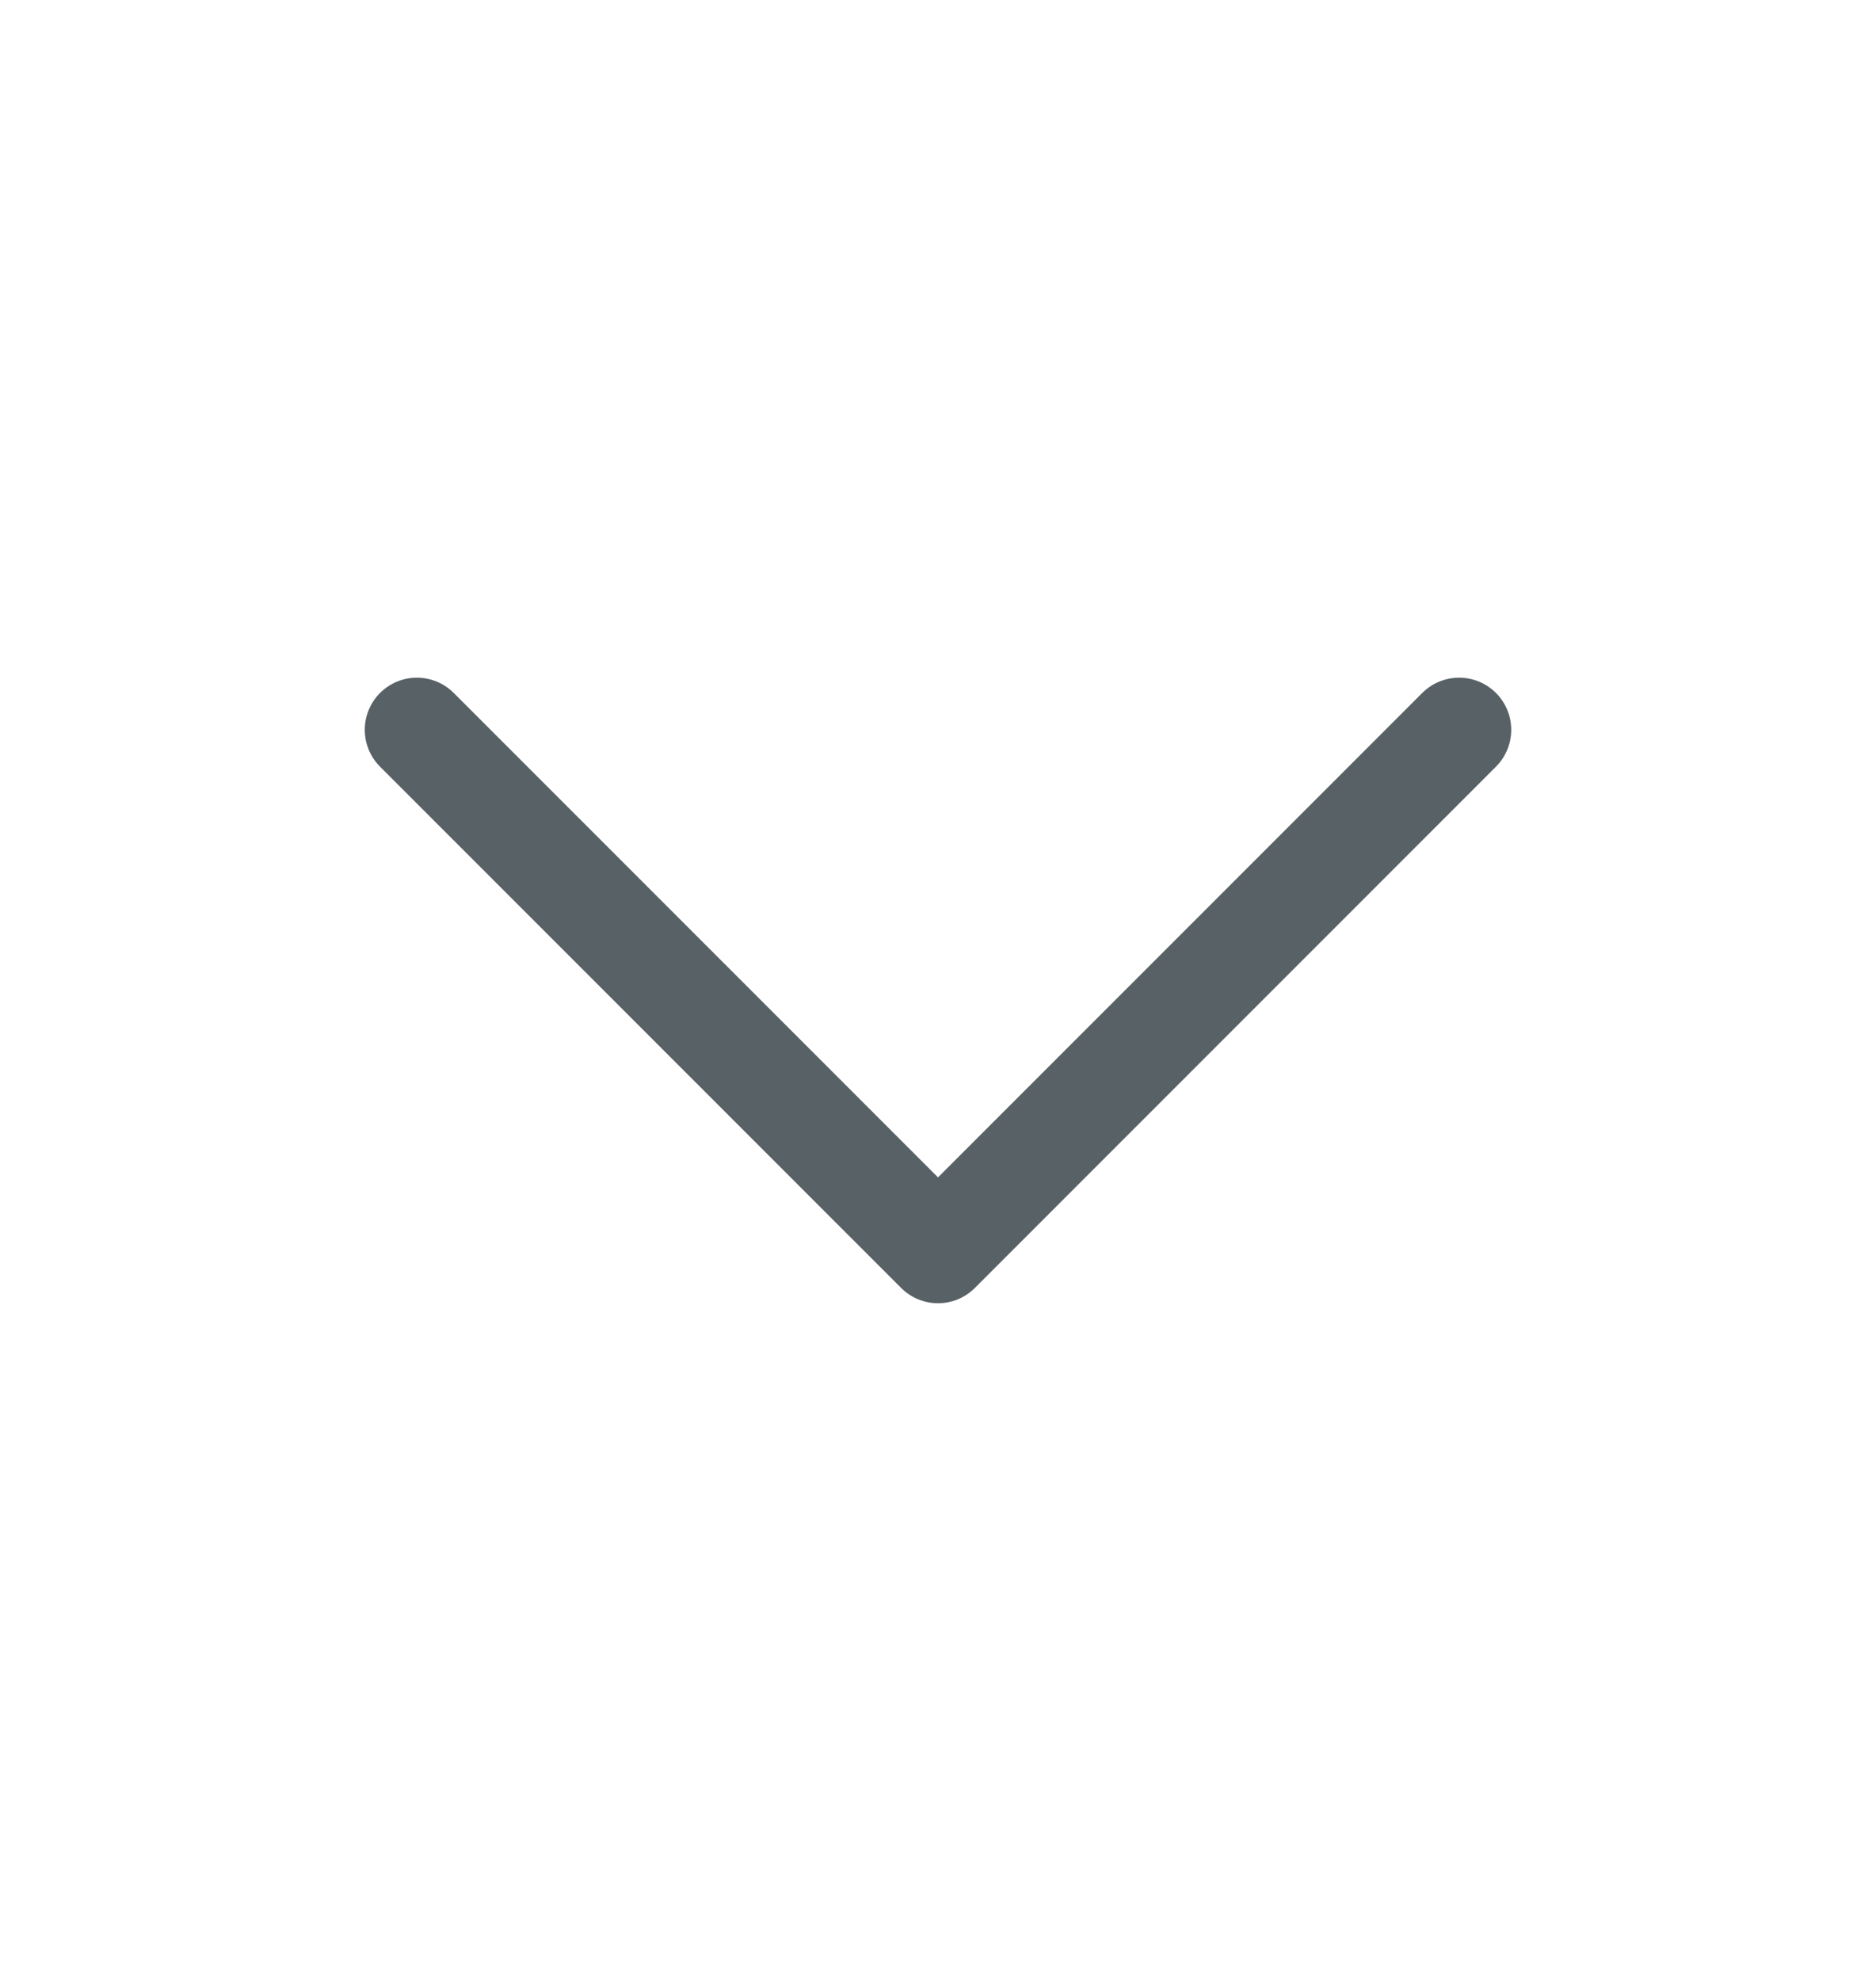 <svg width="18" height="19" viewBox="0 0 18 19" fill="none" xmlns="http://www.w3.org/2000/svg">
    <path d="M4 7L9 12L14 7" stroke="#586165" stroke-linecap="round" stroke-linejoin="round" />
</svg>
    